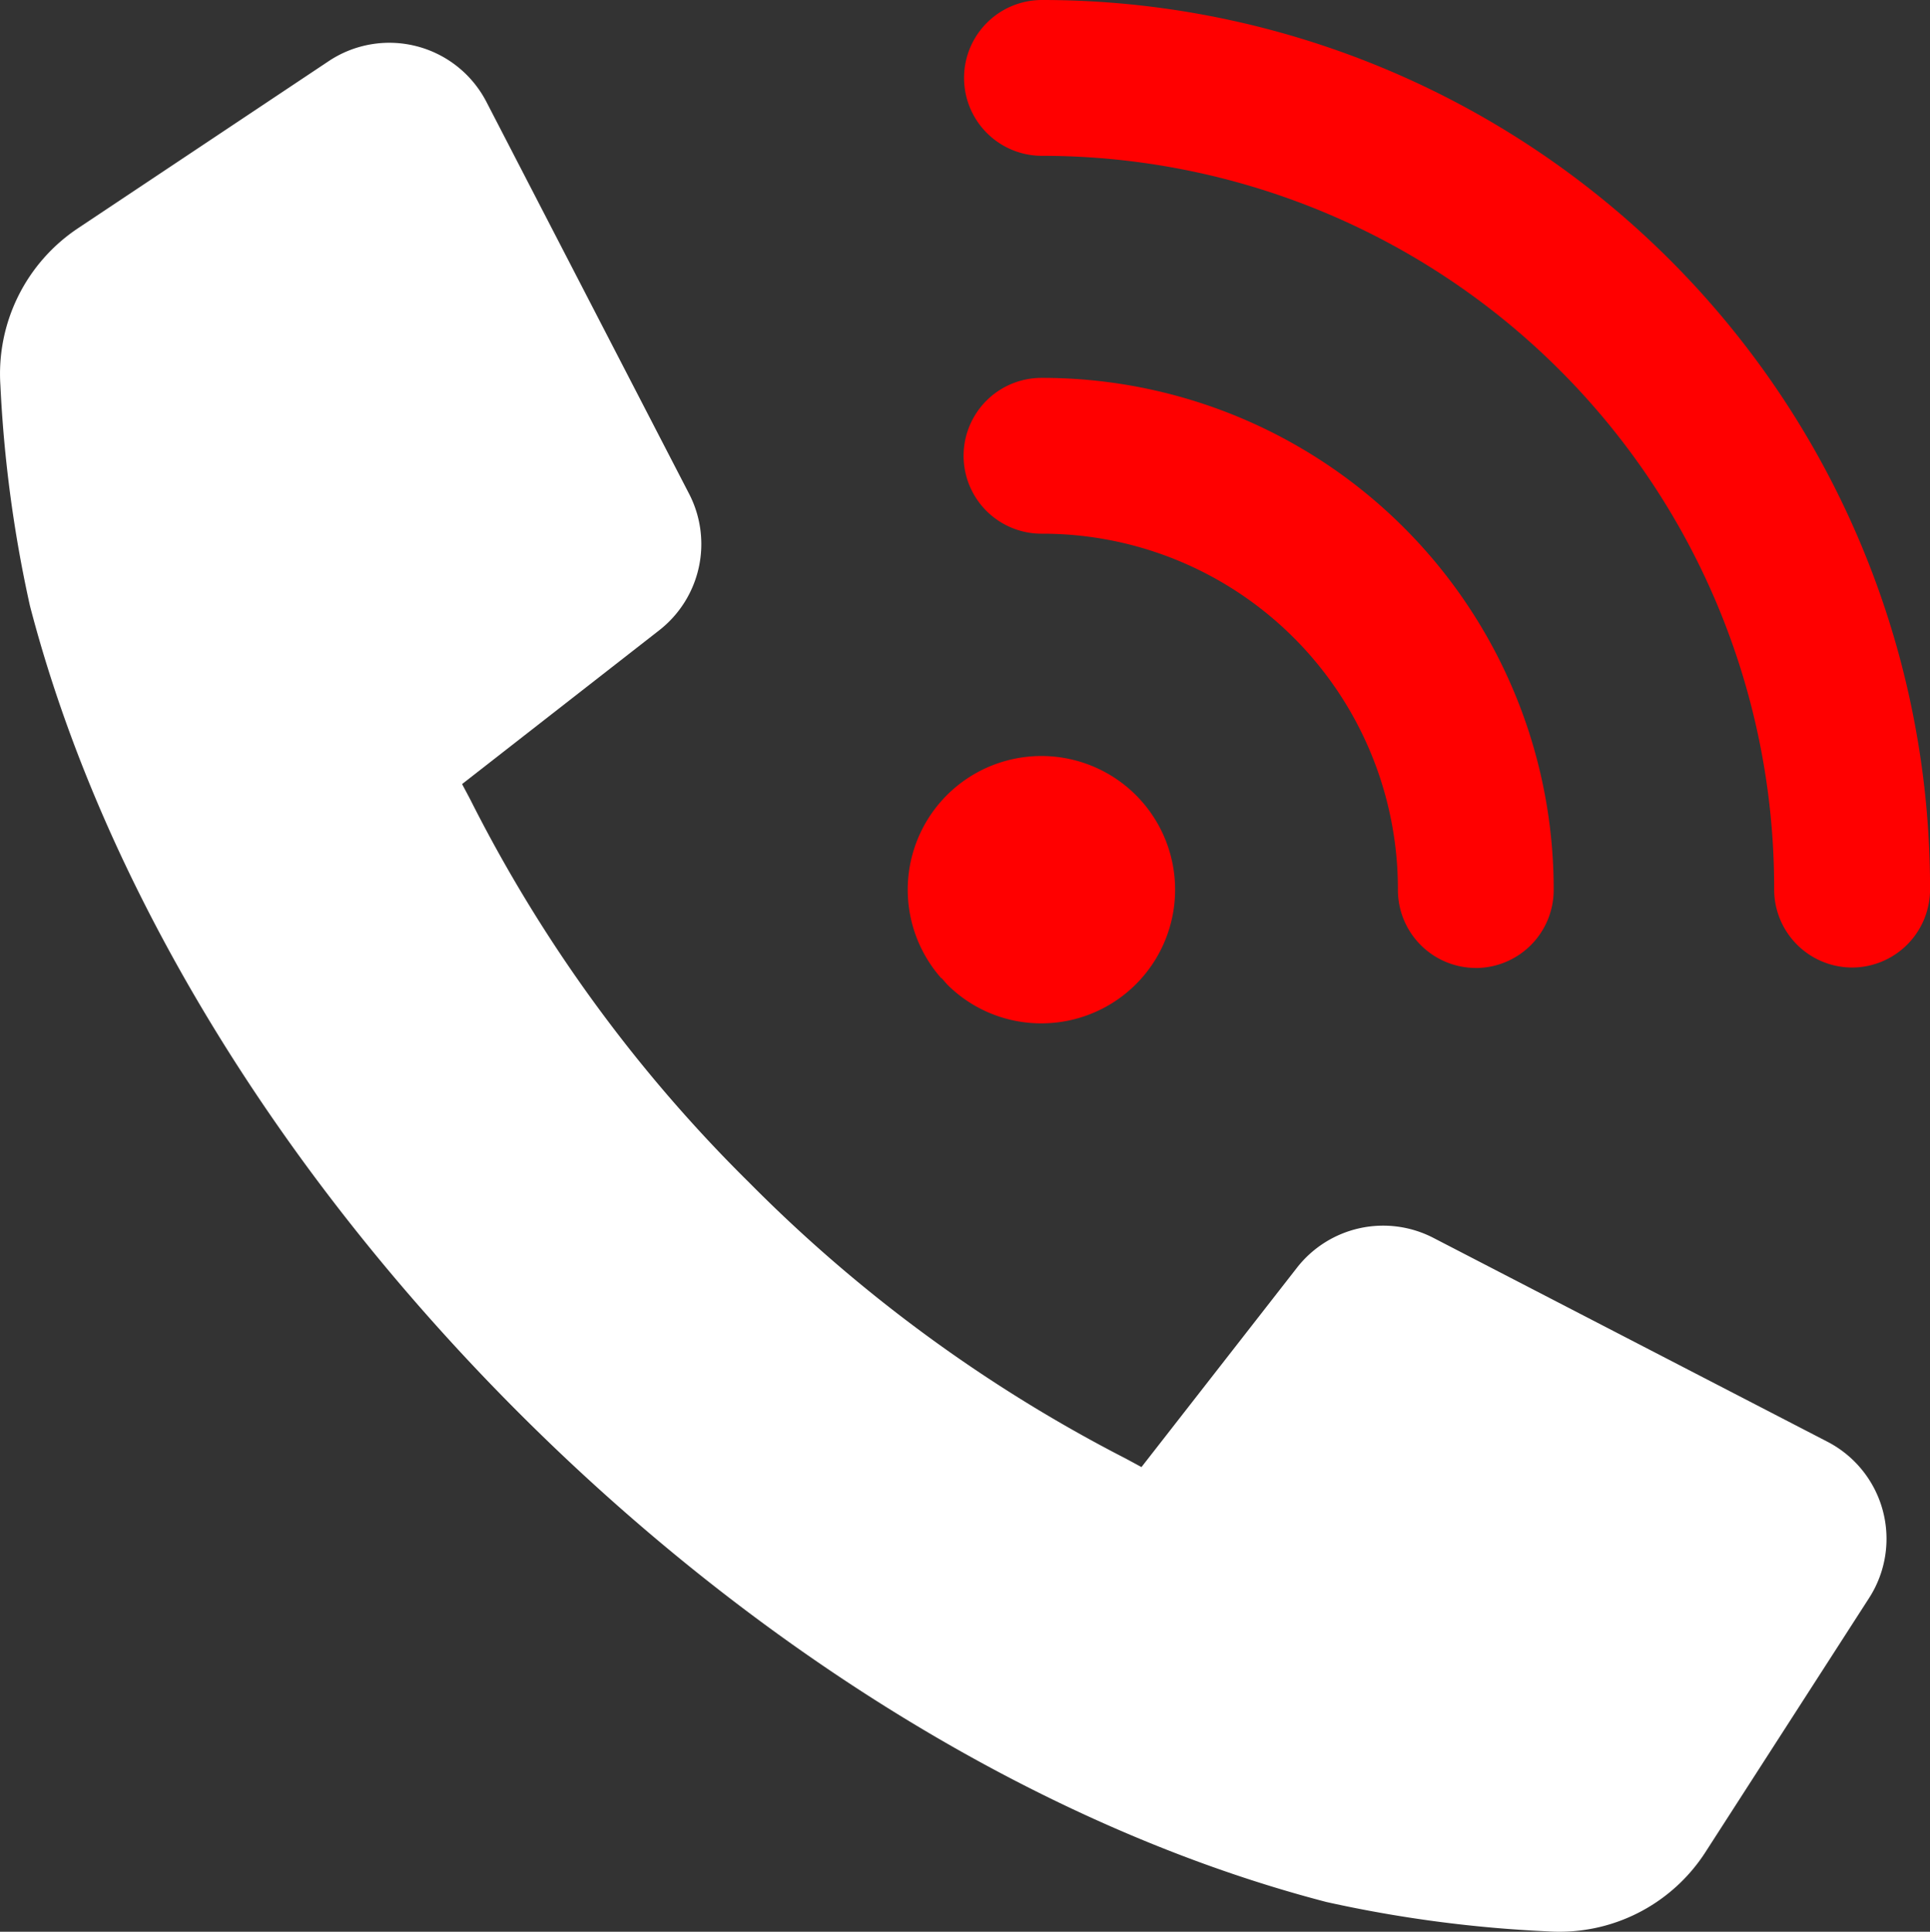 <svg id="グループ_3165" data-name="グループ 3165" xmlns="http://www.w3.org/2000/svg" xmlns:xlink="http://www.w3.org/1999/xlink" width="106.973" height="107.087" viewBox="0 0 106.973 107.087">
  <rect x="0" y="0" width="106.973" height="107.087" fill="#333333" stroke="none"/>
  <defs>
    <clipPath id="clip-path">
      <rect id="長方形_2879" data-name="長方形 2879" width="106.973" height="107.087"/>
    </clipPath>
  </defs>
  <g id="グループ_2812" data-name="グループ 2812" clip-path="url(#clip-path)">
    <path id="パス_12535" data-name="パス 12535" d="M271.095,53.635a4.33,4.33,0,0,1-4.28-4.355A40.568,40.568,0,0,0,226.233,8.638a4.319,4.319,0,1,1,0-8.638,49.209,49.209,0,0,1,49.222,49.353,4.329,4.329,0,0,1-4.318,4.282Z" transform="translate(-168.48)" fill="red"/>
    <path id="パス_12536" data-name="パス 12536" d="M250.2,119.716a4.326,4.326,0,0,1-4.319-4.32,19.7,19.7,0,0,0-19.754-19.753,4.319,4.319,0,1,1,0-8.638A28.342,28.342,0,0,1,254.515,115.4a4.326,4.326,0,0,1-4.319,4.319" transform="translate(-168.4 -66.057)" fill="red"/>
    <path id="パス_12537" data-name="パス 12537" d="M216.363,189.13a7.363,7.363,0,0,1-5.212-2.145l-.319-.362h-.024a7.41,7.41,0,1,1,5.554,2.507" transform="translate(-158.642 -132.4)" fill="red"/>
    <path id="パス_12538" data-name="パス 12538" d="M86.421,114.565c-.211,0-.425-.007-.636-.021a71.469,71.469,0,0,1-12.265-1.627c-15.374-4-31.268-13.623-44.753-27.109S5.65,56.422,1.658,41.055A72.1,72.1,0,0,1,.022,28.836a9.7,9.7,0,0,1,4.284-8.694l13.91-9.273a6.057,6.057,0,0,1,8.745,2.258L38.195,34.854a6.064,6.064,0,0,1-1.656,7.564L25.612,50.943l.453.854A81.066,81.066,0,0,0,41.531,73.042a82.256,82.256,0,0,0,20.88,15.3l.857.464,8.615-11.048a6.061,6.061,0,0,1,7.564-1.658L101.287,87.4a6.061,6.061,0,0,1,2.31,8.665L94.54,110.131a9.621,9.621,0,0,1-8.119,4.434Z" transform="translate(0 -7.478)" fill="#fff"/>
  </g>
</svg>
